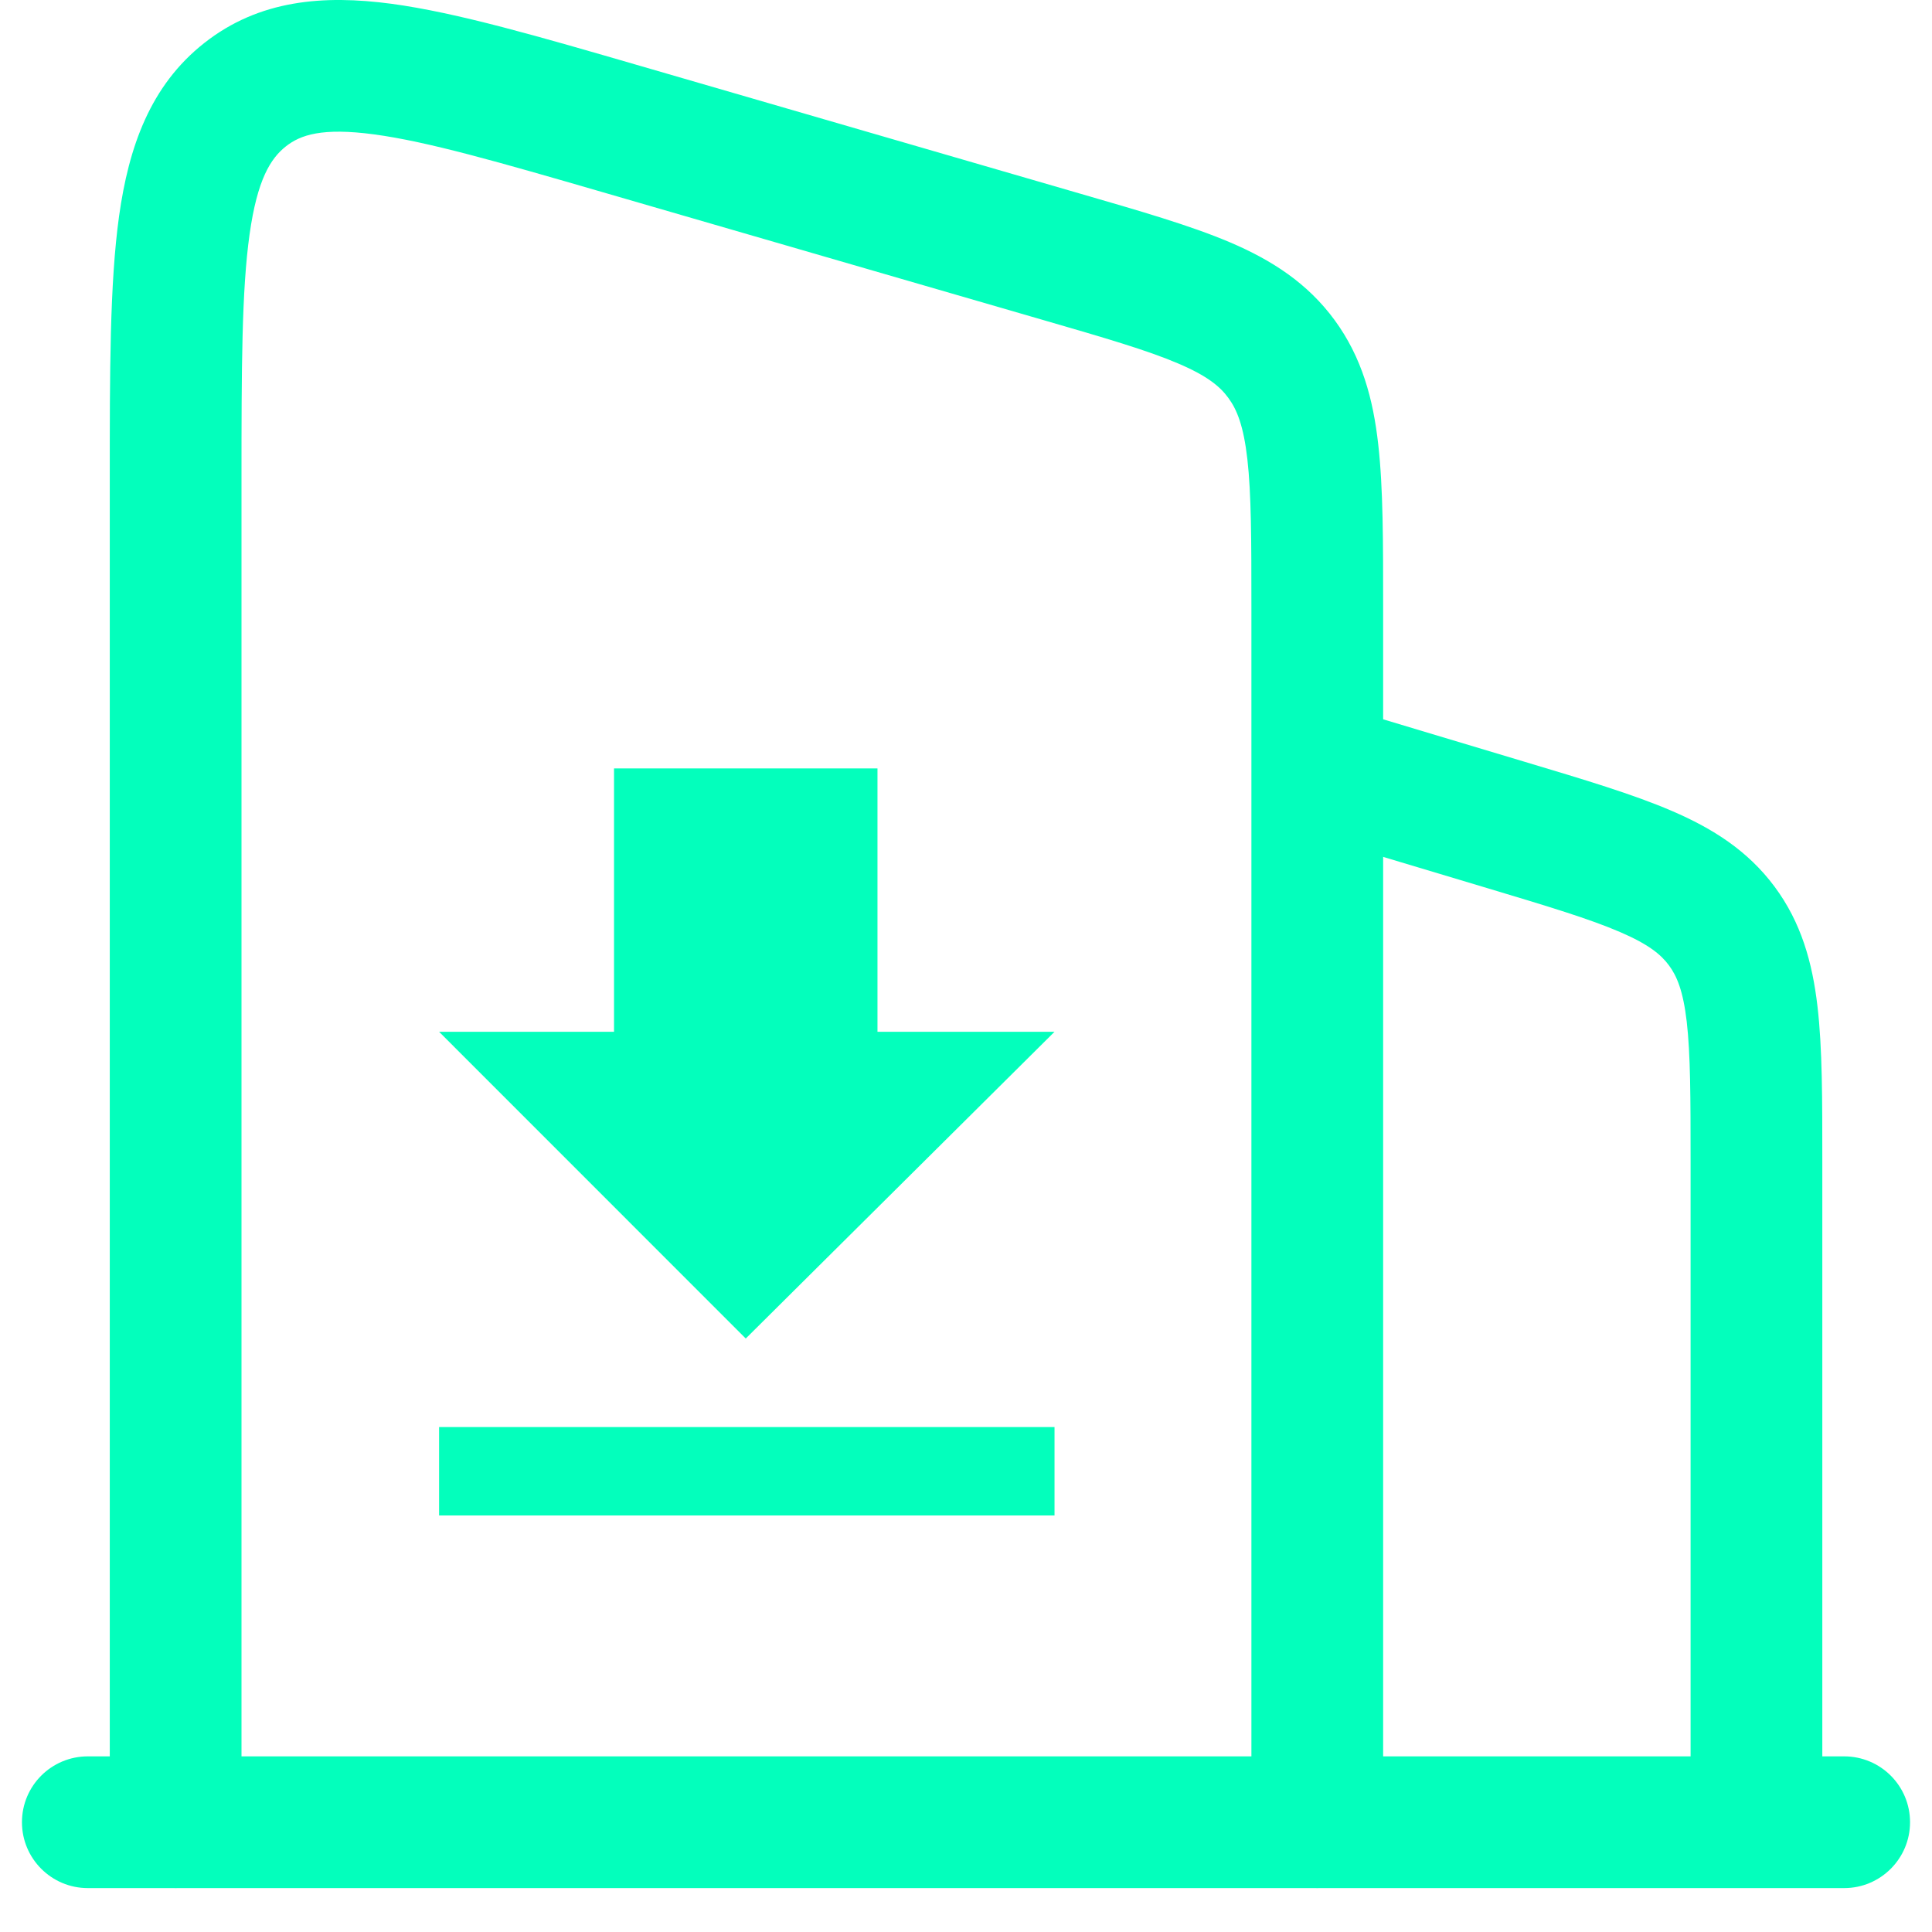 <?xml version="1.0" encoding="UTF-8"?>
<svg xmlns="http://www.w3.org/2000/svg" width="22" height="22" viewBox="0 0 22 22" fill="none">
  <path d="M12.008 11.749L8.492 15.242L5 11.749H6.992V8.75H9.992V11.749H12.008ZM5 16.25H12.008V17.257H5V16.25Z" fill="#03FFBC"></path>
  <path d="M19.251 13.226C19.251 12.492 19.25 12.005 19.207 11.633C19.166 11.281 19.094 11.113 19.004 10.992C18.914 10.87 18.773 10.753 18.447 10.613C18.104 10.465 17.638 10.324 16.935 10.113L14.785 9.468L15.217 8.031L17.366 8.676C18.036 8.877 18.6 9.045 19.042 9.236C19.502 9.434 19.902 9.686 20.207 10.096C20.512 10.506 20.638 10.962 20.696 11.46C20.752 11.938 20.751 12.527 20.751 13.226V20.75H19.251V13.226Z" fill="#03FFBC"></path>
  <path d="M21 20C21.414 20 21.75 20.335 21.75 20.75C21.75 21.164 21.414 21.5 21 21.5L1 21.5C0.586 21.5 0.25 21.164 0.25 20.75C0.25 20.335 0.586 20 1 20L21 20Z" fill="#03FFBC"></path>
  <path d="M1.25 20.749V5.466C1.25 4.234 1.249 3.23 1.356 2.46C1.466 1.676 1.709 0.975 2.327 0.489C2.952 -0.003 3.685 -0.06 4.457 0.043C5.207 0.144 6.145 0.418 7.286 0.749L12.286 2.201C12.972 2.4 13.551 2.566 14.005 2.759C14.479 2.961 14.888 3.222 15.199 3.647C15.508 4.07 15.636 4.541 15.694 5.059C15.751 5.559 15.75 6.178 15.75 6.918V20.749C15.75 21.164 15.414 21.499 15 21.499C14.586 21.499 14.25 21.164 14.25 20.749V6.918C14.25 6.144 14.249 5.625 14.204 5.229C14.161 4.851 14.086 4.665 13.988 4.532C13.893 4.401 13.747 4.28 13.416 4.139C13.065 3.989 12.589 3.85 11.868 3.641L6.868 2.19C5.679 1.845 4.87 1.612 4.258 1.53C3.667 1.451 3.421 1.536 3.255 1.667C3.082 1.804 2.93 2.042 2.842 2.668C2.752 3.309 2.75 4.188 2.75 5.466V20.749C2.75 21.164 2.414 21.499 2 21.499C1.586 21.499 1.25 21.164 1.25 20.749Z" fill="#03FFBC"></path>
</svg>
